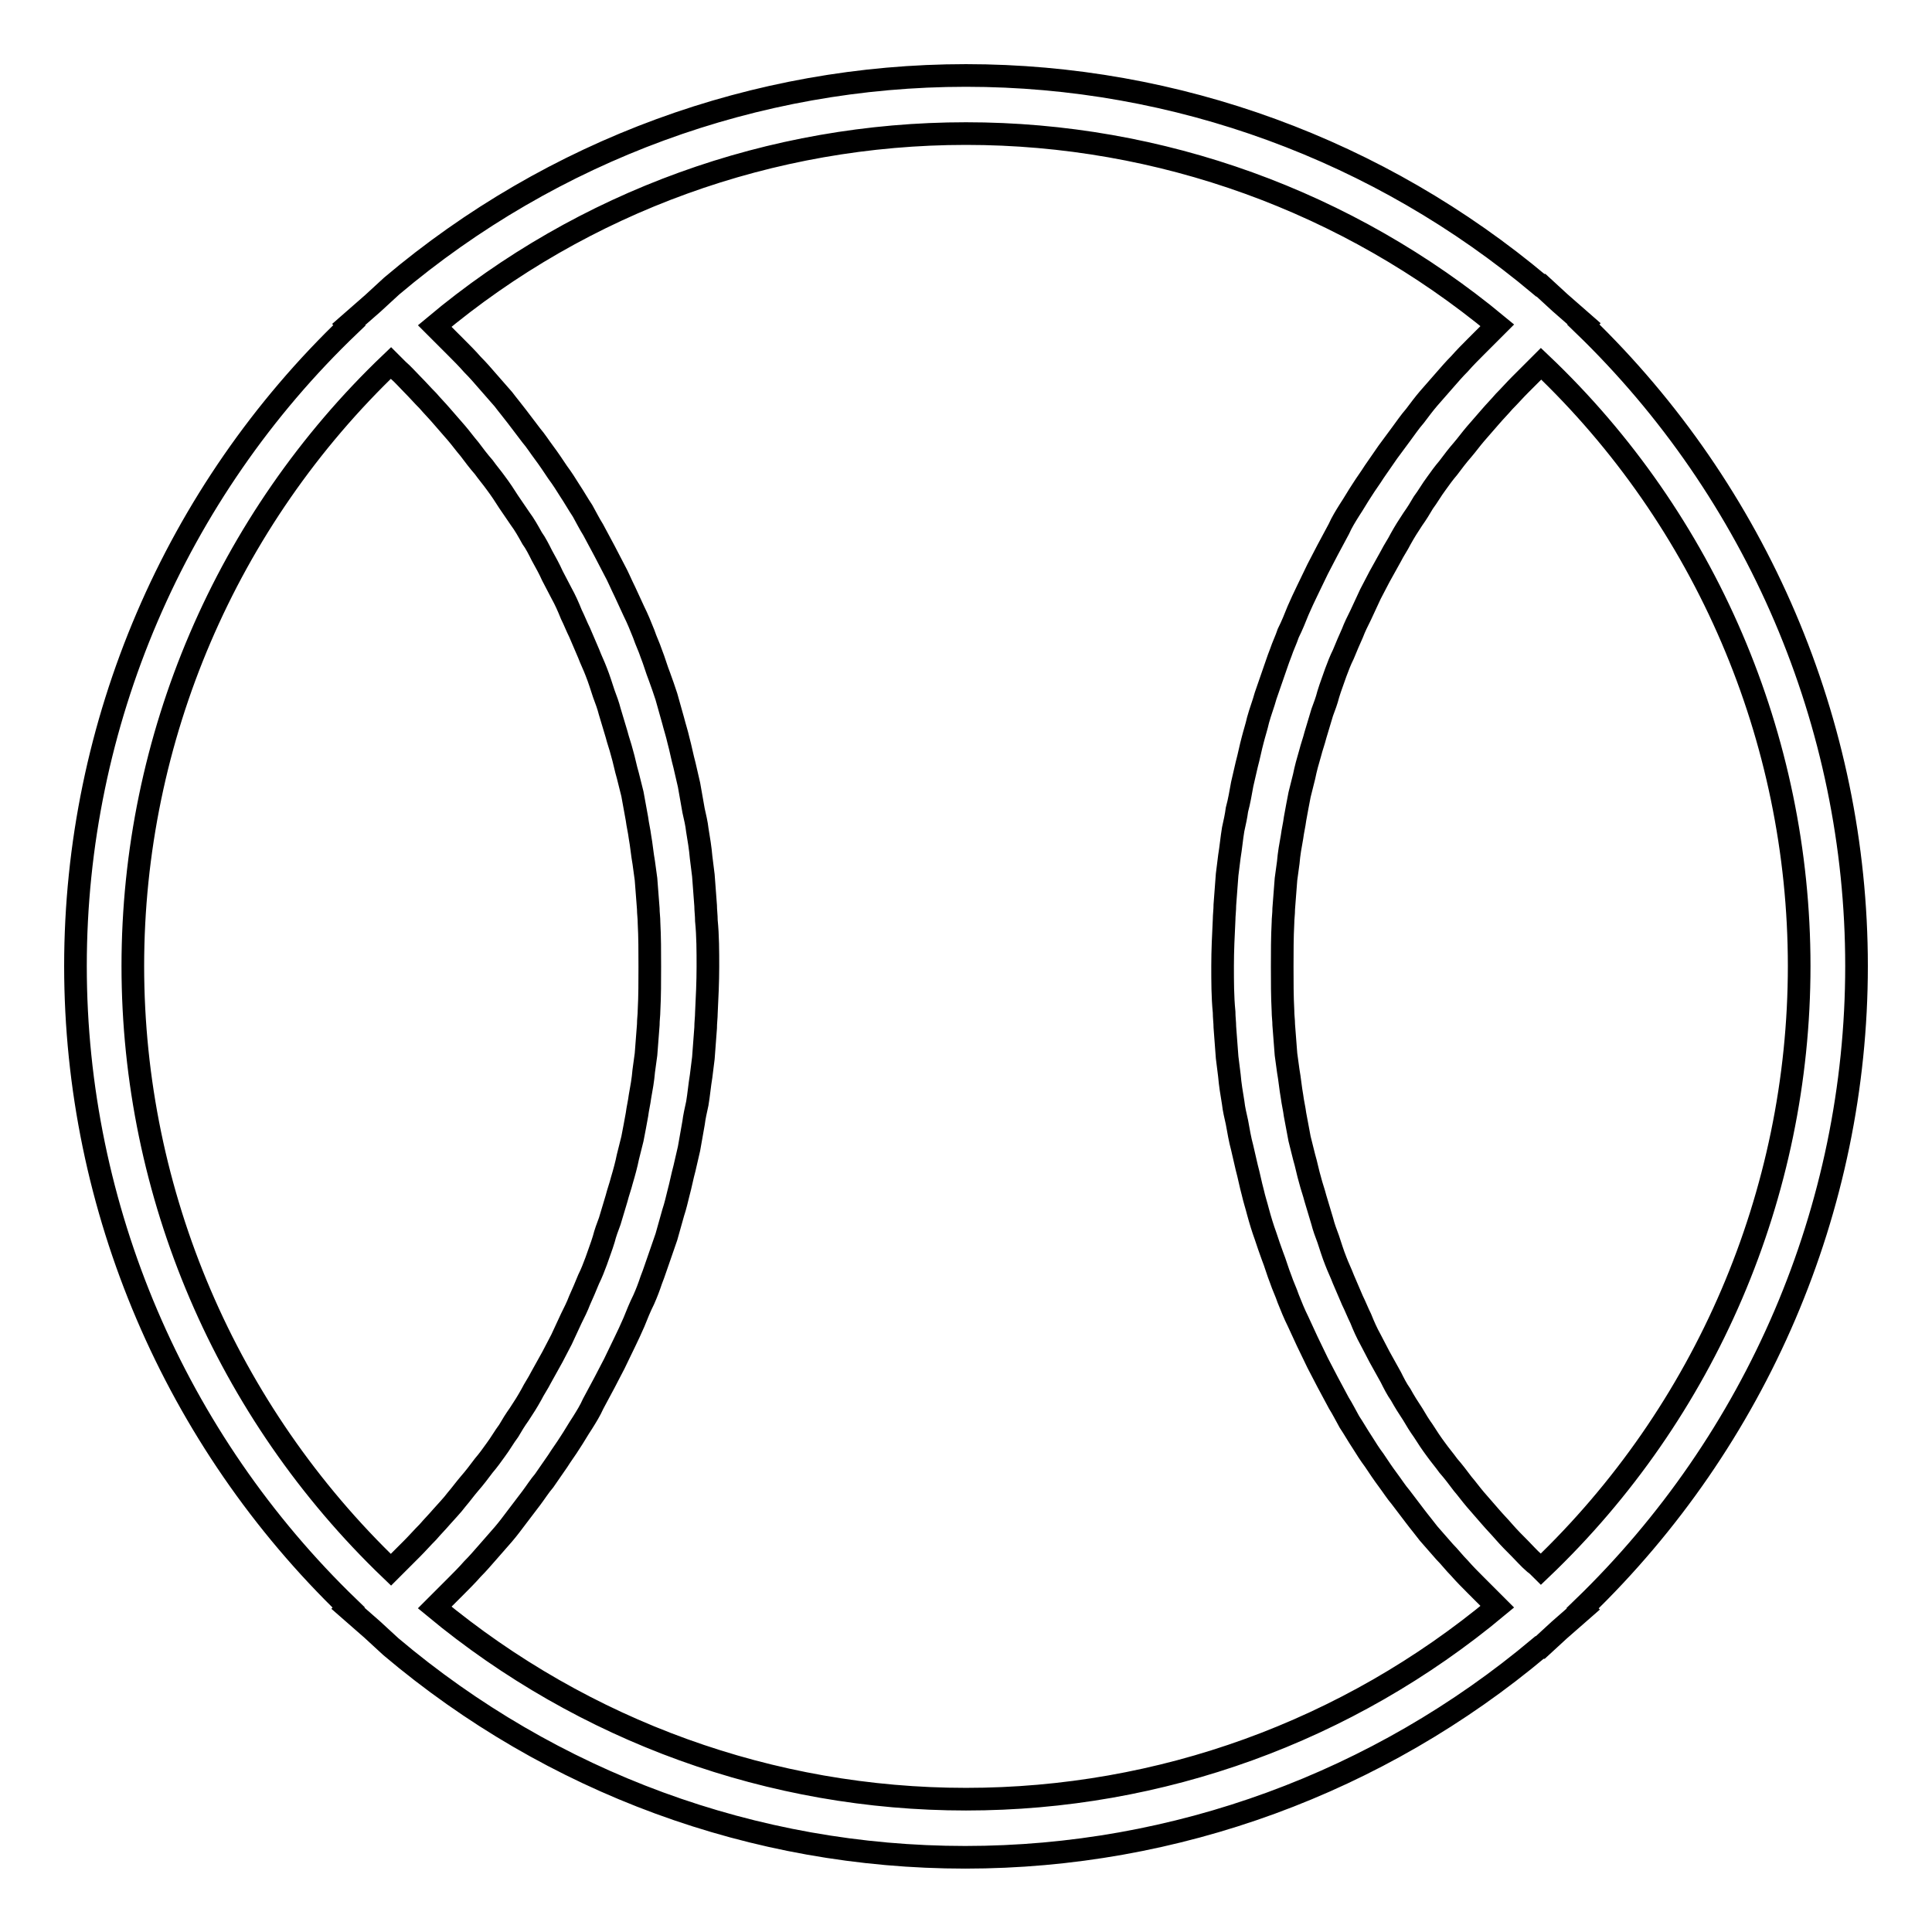 <?xml version="1.0" encoding="utf-8"?>
<!-- Svg Vector Icons : http://www.onlinewebfonts.com/icon -->
<!DOCTYPE svg PUBLIC "-//W3C//DTD SVG 1.1//EN" "http://www.w3.org/Graphics/SVG/1.1/DTD/svg11.dtd">
<svg version="1.1" xmlns="http://www.w3.org/2000/svg" xmlns:xlink="http://www.w3.org/1999/xlink" x="0px" y="0px" viewBox="0 0 256 256" enable-background="new 0 0 256 256" xml:space="preserve">
<g><g><g><path stroke-width="3" fill-opacity="0" stroke="#000000"  d="M246,128c0-32.1-13.2-62.8-36.2-85l0.1-0.1l-3.2-2.8l-2.5-2.3l-0.1,0C182.8,19.9,155.9,10,128,10c-27.9,0-54.8,9.9-76.1,27.9l0,0l-2.5,2.3l-3.2,2.8l0.1,0.1C23.2,65.2,10,95.9,10,128c0,32.1,13.2,62.8,36.2,85l-0.1,0.1l3.2,2.8l2.5,2.3l0,0c21.3,18,48.1,27.9,76.1,27.9c27.9,0,54.8-9.9,76.1-27.8l0.1,0l2.5-2.3l3.2-2.8l-0.1-0.1C232.8,190.8,246,160.1,246,128z M238.4,128c0,30.2-12.4,59.1-34.2,79.9c-0.3-0.3-0.6-0.6-0.9-0.8c-0.7-0.6-1.3-1.3-1.9-1.9c-0.7-0.7-1.4-1.4-2.1-2.2c-0.6-0.7-1.2-1.3-1.8-2c-0.7-0.8-1.3-1.5-2-2.3c-0.6-0.7-1.1-1.4-1.7-2.1c-0.6-0.8-1.2-1.6-1.9-2.4c-0.5-0.7-1.1-1.4-1.6-2.1c-0.6-0.8-1.2-1.7-1.7-2.5c-0.5-0.7-1-1.5-1.4-2.2c-0.6-0.9-1.1-1.7-1.6-2.6c-0.5-0.7-0.9-1.5-1.3-2.3c-0.5-0.9-1-1.8-1.5-2.7c-0.4-0.8-0.8-1.5-1.2-2.3c-0.5-0.9-0.9-1.8-1.3-2.8c-0.4-0.8-0.7-1.6-1.1-2.4c-0.4-0.9-0.8-1.9-1.2-2.8c-0.3-0.8-0.7-1.6-1-2.4c-0.4-1-0.7-2-1-2.9c-0.3-0.8-0.6-1.6-0.8-2.4c-0.3-1-0.6-2-0.9-3c-0.2-0.8-0.5-1.6-0.7-2.4c-0.3-1-0.5-2.1-0.8-3.1c-0.2-0.8-0.4-1.6-0.6-2.4c-0.2-1.1-0.4-2.1-0.6-3.2c-0.1-0.8-0.3-1.6-0.4-2.4c-0.2-1.1-0.3-2.3-0.5-3.4c-0.1-0.7-0.2-1.5-0.3-2.2c-0.1-1.3-0.2-2.6-0.3-3.9c0-0.6-0.1-1.2-0.1-1.9c-0.1-1.9-0.1-3.8-0.1-5.8c0-1.9,0-3.9,0.1-5.8c0-0.6,0.1-1.2,0.1-1.9c0.1-1.3,0.2-2.6,0.3-3.9c0.1-0.7,0.2-1.5,0.3-2.2c0.1-1.2,0.3-2.3,0.5-3.4c0.1-0.8,0.3-1.6,0.4-2.4c0.2-1.1,0.4-2.2,0.6-3.2c0.2-0.8,0.4-1.6,0.6-2.4c0.2-1,0.5-2.1,0.8-3.1c0.2-0.8,0.5-1.6,0.7-2.4c0.3-1,0.6-2,0.9-3c0.3-0.8,0.6-1.6,0.8-2.4c0.3-1,0.7-2,1-2.9c0.3-0.8,0.6-1.6,1-2.4c0.4-1,0.8-1.9,1.2-2.8c0.3-0.8,0.7-1.6,1.1-2.4c0.4-0.9,0.9-1.9,1.3-2.8c0.4-0.8,0.8-1.5,1.2-2.3c0.5-0.9,1-1.8,1.5-2.7c0.4-0.8,0.9-1.5,1.3-2.3c0.5-0.9,1-1.7,1.6-2.6c0.5-0.7,1-1.5,1.4-2.2c0.6-0.8,1.1-1.7,1.7-2.5c0.5-0.7,1-1.4,1.6-2.1c0.6-0.8,1.2-1.6,1.9-2.4c0.6-0.7,1.1-1.4,1.7-2.1c0.7-0.8,1.3-1.5,2-2.3c0.6-0.7,1.2-1.3,1.8-2c0.7-0.7,1.4-1.5,2.1-2.2c0.6-0.6,1.3-1.3,1.9-1.9c0.3-0.3,0.6-0.6,0.9-0.9C226,68.9,238.4,97.8,238.4,128z M17.6,128c0-30.2,12.4-59.1,34.2-79.9c0.3,0.3,0.6,0.6,0.9,0.9c0.7,0.6,1.3,1.3,1.9,1.9c0.7,0.7,1.4,1.5,2.1,2.2c0.6,0.7,1.2,1.3,1.8,2c0.7,0.8,1.3,1.5,2,2.3c0.6,0.7,1.1,1.4,1.7,2.1c0.6,0.8,1.2,1.6,1.9,2.4c0.5,0.7,1.1,1.4,1.6,2.1c0.6,0.8,1.2,1.7,1.7,2.5c0.5,0.7,1,1.5,1.5,2.2c0.6,0.8,1.1,1.7,1.6,2.6c0.5,0.7,0.9,1.5,1.3,2.3c0.5,0.9,1,1.8,1.4,2.7c0.4,0.8,0.8,1.5,1.2,2.3c0.5,0.9,0.9,1.8,1.3,2.8c0.4,0.8,0.7,1.6,1.1,2.4c0.4,0.9,0.8,1.9,1.2,2.8c0.3,0.8,0.7,1.6,1,2.4c0.4,1,0.7,2,1,2.9c0.3,0.8,0.6,1.6,0.8,2.4c0.3,1,0.6,2,0.9,3c0.2,0.8,0.5,1.6,0.7,2.4c0.3,1,0.5,2.1,0.8,3.1c0.2,0.8,0.4,1.6,0.6,2.4c0.2,1.1,0.4,2.2,0.6,3.3c0.1,0.8,0.3,1.6,0.4,2.4c0.2,1.1,0.3,2.3,0.5,3.4c0.1,0.7,0.2,1.5,0.3,2.2c0.1,1.3,0.2,2.6,0.3,3.9c0,0.6,0.1,1.2,0.1,1.9c0.1,1.9,0.1,3.8,0.1,5.8c0,1.9,0,3.9-0.1,5.8c0,0.6-0.1,1.2-0.1,1.9c-0.1,1.3-0.2,2.6-0.3,3.9c-0.1,0.7-0.2,1.5-0.3,2.2c-0.1,1.2-0.3,2.3-0.5,3.4c-0.1,0.8-0.3,1.6-0.4,2.4c-0.2,1.1-0.4,2.2-0.6,3.2c-0.2,0.8-0.4,1.6-0.6,2.4c-0.2,1-0.5,2.1-0.8,3.1c-0.2,0.8-0.5,1.6-0.7,2.4c-0.3,1-0.6,2-0.9,3c-0.3,0.8-0.6,1.6-0.8,2.4c-0.3,1-0.7,2-1,2.9c-0.3,0.8-0.6,1.6-1,2.4c-0.4,1-0.8,1.9-1.2,2.8c-0.3,0.8-0.7,1.6-1.1,2.4c-0.4,0.9-0.9,1.9-1.3,2.8c-0.4,0.8-0.8,1.5-1.2,2.3c-0.5,0.9-1,1.8-1.5,2.7c-0.4,0.8-0.9,1.5-1.3,2.3c-0.5,0.9-1,1.7-1.6,2.6c-0.5,0.7-1,1.5-1.4,2.2c-0.6,0.8-1.1,1.7-1.7,2.5c-0.5,0.7-1,1.4-1.6,2.1c-0.6,0.8-1.2,1.6-1.9,2.4c-0.6,0.7-1.1,1.4-1.7,2.1c-0.6,0.8-1.3,1.5-2,2.3c-0.6,0.7-1.2,1.3-1.8,2c-0.7,0.7-1.4,1.5-2.1,2.2c-0.6,0.6-1.3,1.3-1.9,1.9c-0.3,0.3-0.6,0.6-0.9,0.9C30,187.1,17.6,158.2,17.6,128z M128,238.4c-25.8,0-50.6-9-70.4-25.4c0.2-0.2,0.5-0.5,0.7-0.7c0.7-0.7,1.4-1.4,2.1-2.1c0.7-0.7,1.5-1.5,2.2-2.3c0.7-0.7,1.3-1.4,2-2.2c0.7-0.8,1.4-1.6,2.1-2.4c0.6-0.7,1.2-1.5,1.8-2.3c0.6-0.8,1.3-1.7,1.9-2.5c0.6-0.8,1.1-1.6,1.7-2.3c0.6-0.9,1.2-1.7,1.8-2.6c0.5-0.8,1.1-1.6,1.6-2.4c0.6-0.9,1.1-1.8,1.7-2.7c0.5-0.8,1-1.6,1.4-2.5c0.5-0.9,1-1.9,1.5-2.8c0.4-0.8,0.9-1.7,1.3-2.5c0.5-1,0.9-1.9,1.4-2.9c0.4-0.8,0.8-1.7,1.2-2.6c0.4-1,0.8-2,1.3-3c0.4-0.9,0.7-1.7,1-2.6c0.4-1,0.7-2,1.1-3.1c0.3-0.9,0.6-1.7,0.9-2.6c0.3-1.1,0.6-2.1,0.9-3.2c0.3-0.9,0.5-1.8,0.7-2.6c0.3-1.1,0.5-2.2,0.8-3.3c0.2-0.9,0.4-1.7,0.6-2.6c0.2-1.1,0.4-2.3,0.6-3.4c0.1-0.8,0.3-1.7,0.5-2.6c0.2-1.2,0.3-2.4,0.5-3.6c0.1-0.8,0.2-1.6,0.3-2.4c0.1-1.3,0.2-2.7,0.3-4c0-0.7,0.1-1.4,0.1-2c0.1-2,0.2-4.1,0.2-6.1c0-2,0-4.1-0.2-6.1c0-0.7-0.1-1.4-0.1-2c-0.1-1.3-0.2-2.7-0.3-4c-0.1-0.8-0.2-1.6-0.3-2.4c-0.1-1.2-0.3-2.4-0.5-3.6c-0.1-0.9-0.3-1.7-0.5-2.6c-0.2-1.1-0.4-2.3-0.6-3.4c-0.2-0.9-0.4-1.7-0.6-2.6c-0.3-1.1-0.5-2.2-0.8-3.3c-0.2-0.9-0.5-1.8-0.7-2.6c-0.3-1.1-0.6-2.1-0.9-3.2c-0.3-0.9-0.6-1.8-0.9-2.6c-0.4-1-0.7-2.1-1.1-3.1c-0.3-0.9-0.7-1.7-1-2.6c-0.4-1-0.8-2-1.3-3c-0.4-0.9-0.8-1.7-1.2-2.6c-0.5-1-0.9-2-1.4-2.9c-0.4-0.8-0.9-1.7-1.3-2.5c-0.5-0.9-1-1.9-1.5-2.8c-0.5-0.8-0.9-1.6-1.4-2.5c-0.6-0.9-1.1-1.8-1.7-2.7c-0.5-0.8-1-1.6-1.6-2.4c-0.6-0.9-1.2-1.8-1.8-2.6c-0.6-0.8-1.1-1.6-1.7-2.3c-0.6-0.8-1.3-1.7-1.9-2.5c-0.6-0.8-1.2-1.5-1.8-2.3c-0.7-0.8-1.4-1.6-2.1-2.4c-0.6-0.7-1.3-1.5-2-2.2c-0.7-0.8-1.4-1.5-2.2-2.3c-0.7-0.7-1.4-1.4-2.1-2.1c-0.2-0.2-0.5-0.5-0.7-0.7c19.7-16.5,44.6-25.5,70.4-25.5c25.8,0,50.6,9,70.4,25.4c-0.2,0.2-0.5,0.5-0.7,0.7c-0.7,0.7-1.4,1.4-2.1,2.1c-0.7,0.7-1.5,1.5-2.2,2.3c-0.7,0.7-1.3,1.4-2,2.2c-0.7,0.8-1.4,1.6-2.1,2.4c-0.6,0.7-1.2,1.5-1.8,2.3c-0.7,0.8-1.3,1.7-1.9,2.5c-0.6,0.8-1.1,1.5-1.7,2.3c-0.6,0.9-1.2,1.7-1.8,2.6c-0.5,0.8-1.1,1.6-1.6,2.4c-0.6,0.9-1.1,1.8-1.7,2.7c-0.5,0.8-1,1.6-1.4,2.5c-0.5,0.9-1,1.9-1.5,2.8c-0.4,0.8-0.9,1.7-1.3,2.5c-0.5,1-0.9,1.9-1.4,2.9c-0.4,0.8-0.8,1.7-1.2,2.6c-0.4,1-0.8,2-1.3,3c-0.3,0.9-0.7,1.7-1,2.6c-0.4,1-0.7,2-1.1,3.1c-0.3,0.9-0.6,1.7-0.9,2.6c-0.3,1.1-0.7,2.1-1,3.2c-0.2,0.9-0.5,1.8-0.7,2.6c-0.3,1.1-0.5,2.2-0.8,3.3c-0.2,0.9-0.4,1.7-0.6,2.6c-0.2,1.1-0.4,2.3-0.7,3.4c-0.1,0.8-0.3,1.7-0.5,2.6c-0.2,1.2-0.3,2.4-0.5,3.6c-0.1,0.8-0.2,1.6-0.3,2.4c-0.1,1.3-0.2,2.7-0.3,4c0,0.7-0.1,1.4-0.1,2c-0.1,2-0.2,4.1-0.2,6.1c0,2,0,4.1,0.2,6.1c0,0.7,0.1,1.4,0.1,2c0.1,1.3,0.2,2.7,0.3,4c0.1,0.8,0.2,1.6,0.3,2.4c0.1,1.2,0.3,2.4,0.5,3.6c0.1,0.9,0.3,1.7,0.5,2.6c0.2,1.1,0.4,2.3,0.7,3.4c0.2,0.9,0.4,1.7,0.6,2.6c0.3,1.1,0.5,2.2,0.8,3.3c0.2,0.9,0.5,1.8,0.7,2.6c0.3,1.1,0.6,2.1,1,3.2c0.3,0.9,0.6,1.8,0.9,2.6c0.4,1,0.7,2.1,1.1,3.1c0.3,0.9,0.7,1.7,1,2.6c0.4,1,0.8,2,1.3,3c0.4,0.9,0.8,1.7,1.2,2.6c0.5,1,0.9,1.9,1.4,2.9c0.4,0.8,0.9,1.7,1.3,2.5c0.5,0.9,1,1.9,1.5,2.8c0.5,0.8,0.9,1.6,1.4,2.5c0.6,0.9,1.1,1.8,1.7,2.7c0.5,0.8,1,1.6,1.6,2.4c0.6,0.9,1.2,1.8,1.8,2.6c0.6,0.8,1.1,1.6,1.7,2.3c0.6,0.8,1.3,1.7,1.9,2.5c0.6,0.8,1.2,1.5,1.8,2.3c0.7,0.8,1.4,1.6,2.1,2.4c0.7,0.7,1.3,1.5,2,2.2c0.7,0.8,1.4,1.5,2.2,2.3c0.7,0.7,1.4,1.4,2.1,2.1c0.2,0.2,0.5,0.5,0.7,0.7C178.6,229.4,153.8,238.4,128,238.4z"/></g><g></g><g></g><g></g><g></g><g></g><g></g><g></g><g></g><g></g><g></g><g></g><g></g><g></g><g></g><g></g></g></g>
</svg>